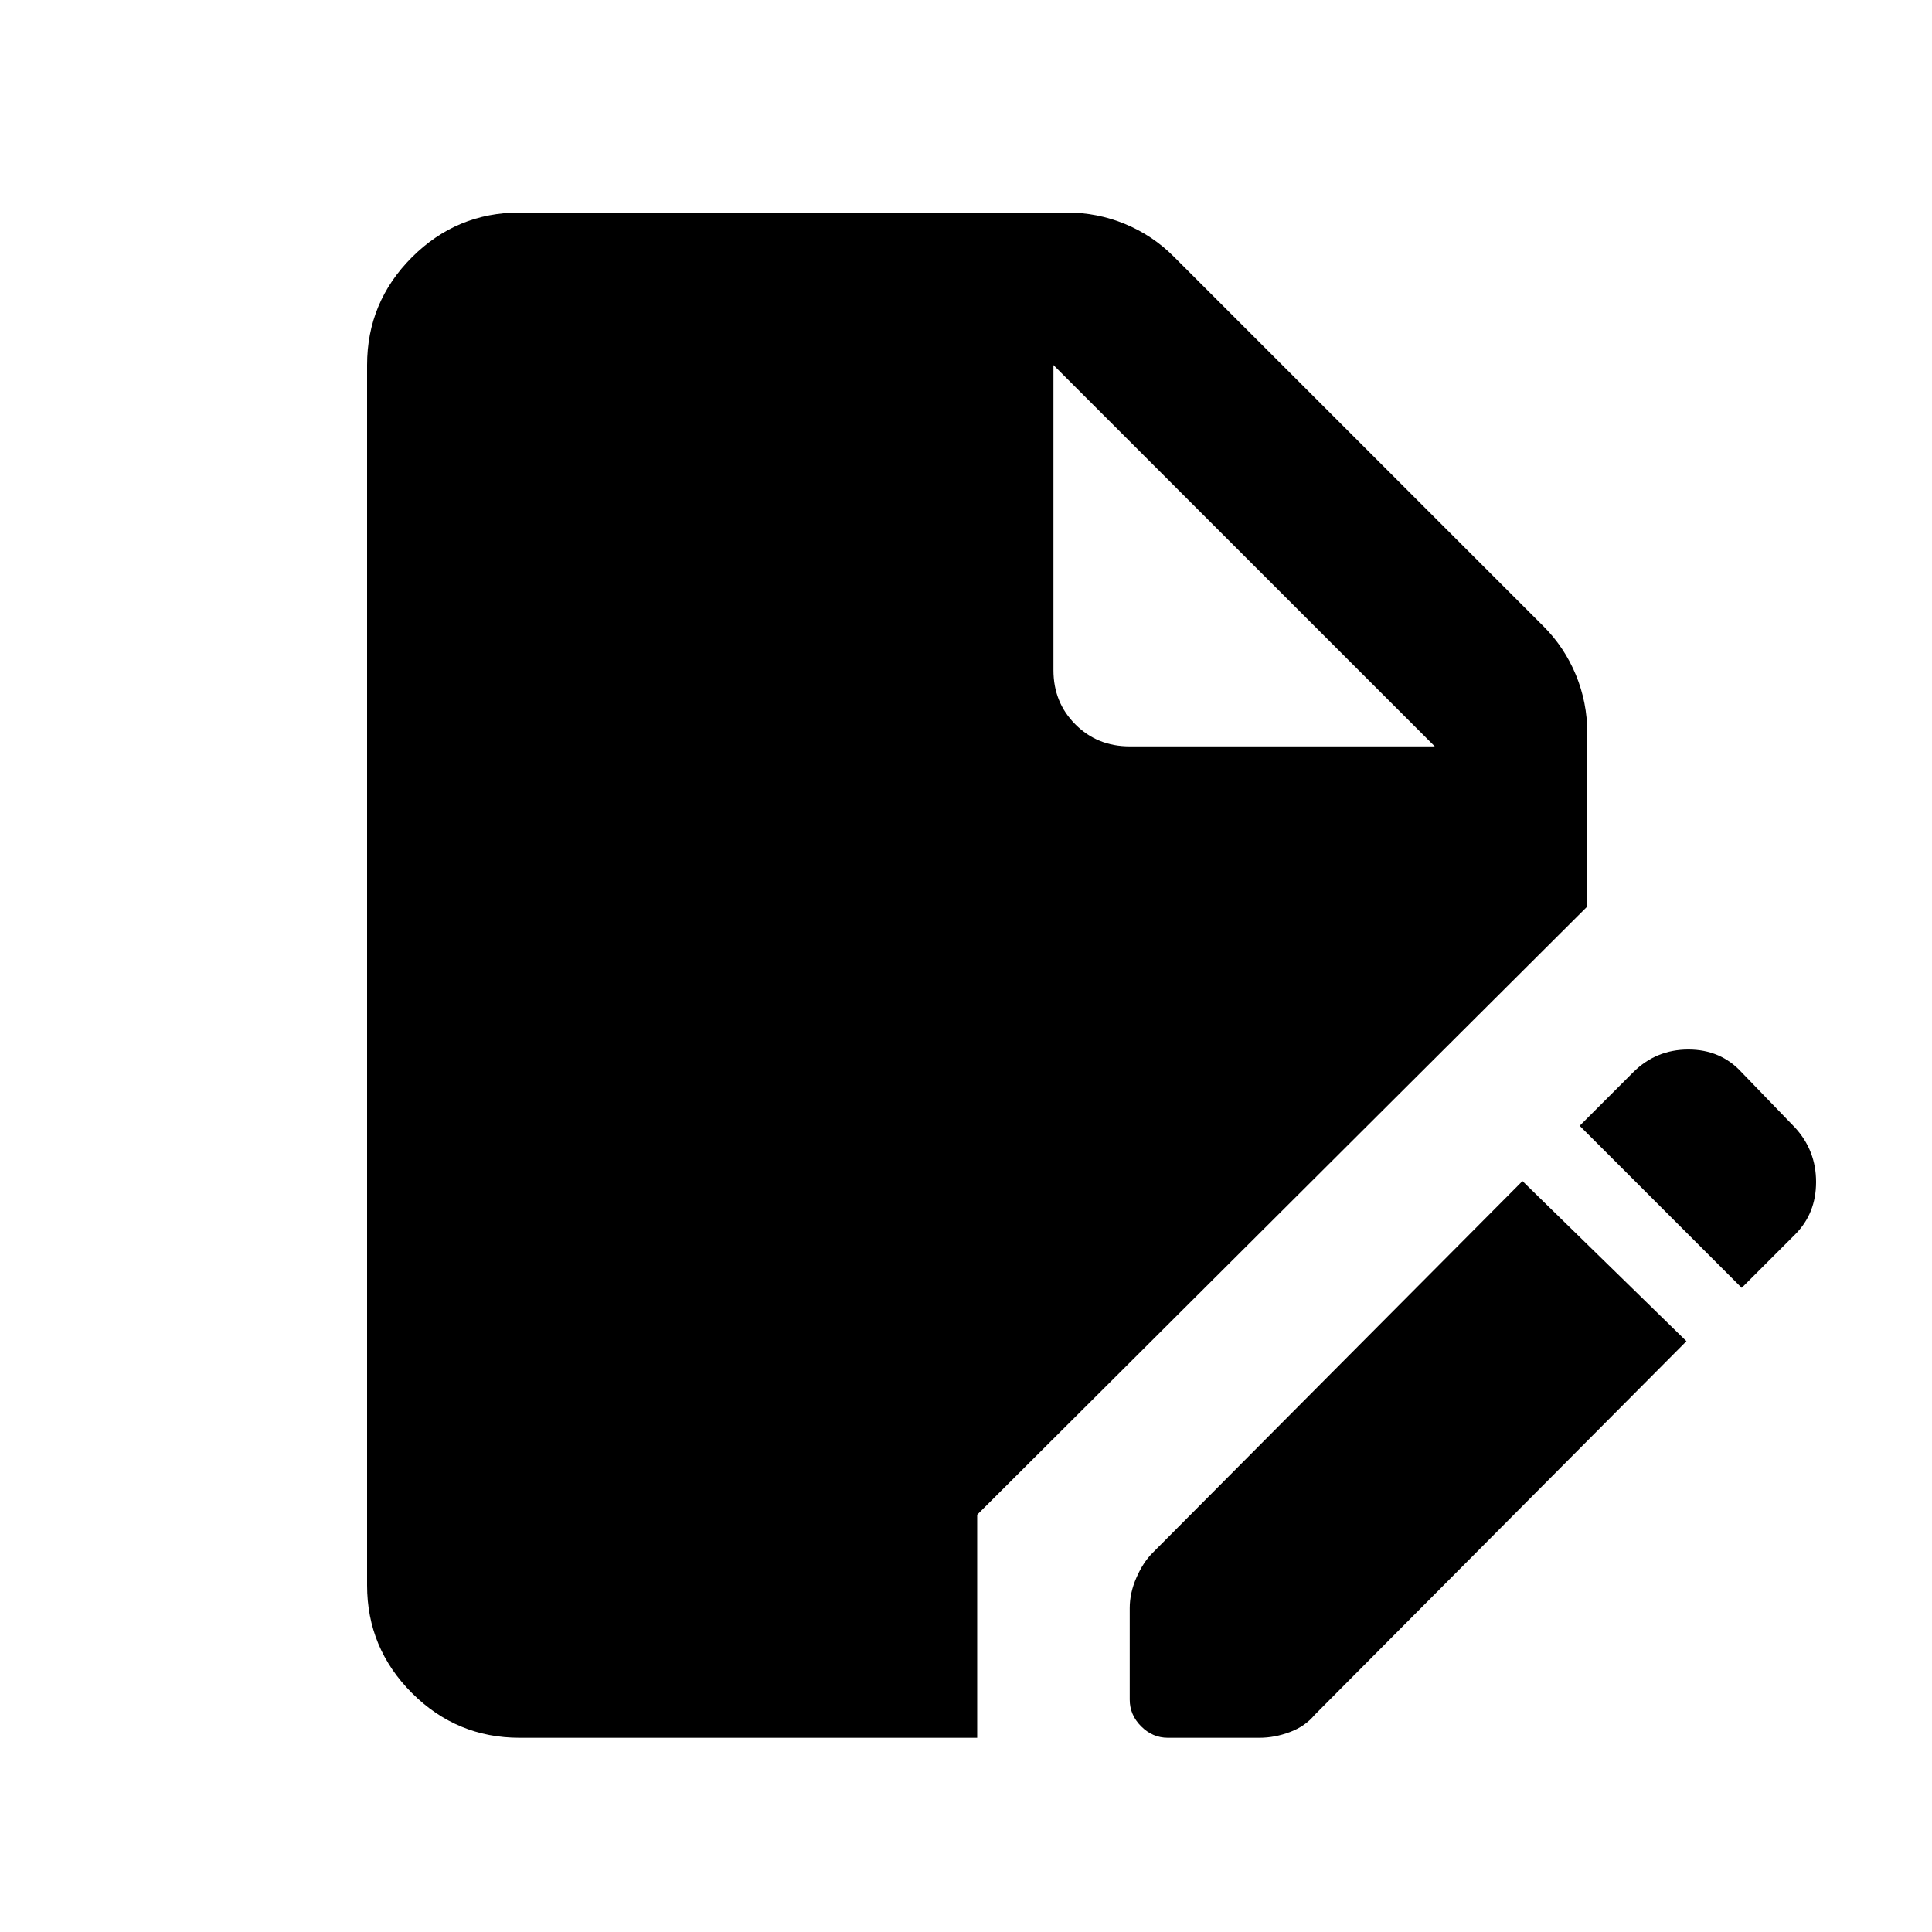 <svg xmlns="http://www.w3.org/2000/svg" width="100" height="100" viewBox="0 0 100 100" fill="none"><path d="M26.895 89.947C24.724 89.947 22.866 89.175 21.321 87.63C19.774 86.083 19 84.224 19 82.053V18.895C19 16.724 19.774 14.864 21.321 13.317C22.866 11.772 24.724 11 26.895 11H55.217C56.27 11 57.274 11.197 58.229 11.592C59.182 11.987 60.02 12.546 60.743 13.27L79.888 32.414C80.612 33.138 81.171 33.976 81.566 34.929C81.96 35.884 82.158 36.888 82.158 37.941V46.921L50.579 78.401V89.947H26.895ZM60.447 89.947C59.921 89.947 59.461 89.75 59.066 89.355C58.671 88.96 58.474 88.5 58.474 87.974V83.237C58.474 82.71 58.59 82.184 58.821 81.658C59.05 81.132 59.329 80.704 59.658 80.375L78.803 61.132L87.29 69.421L68.046 88.763C67.717 89.158 67.29 89.454 66.763 89.651C66.237 89.849 65.71 89.947 65.184 89.947H60.447ZM90.151 66.658L81.763 58.27L84.526 55.507C85.316 54.717 86.27 54.322 87.388 54.322C88.507 54.322 89.428 54.717 90.151 55.507L92.915 58.368C93.638 59.158 94 60.095 94 61.179C94 62.266 93.638 63.171 92.915 63.895L90.151 66.658ZM58.474 38.632H74.263L54.526 18.895V34.684C54.526 35.803 54.905 36.739 55.663 37.495C56.418 38.253 57.355 38.632 58.474 38.632Z" fill="black"></path></svg>
